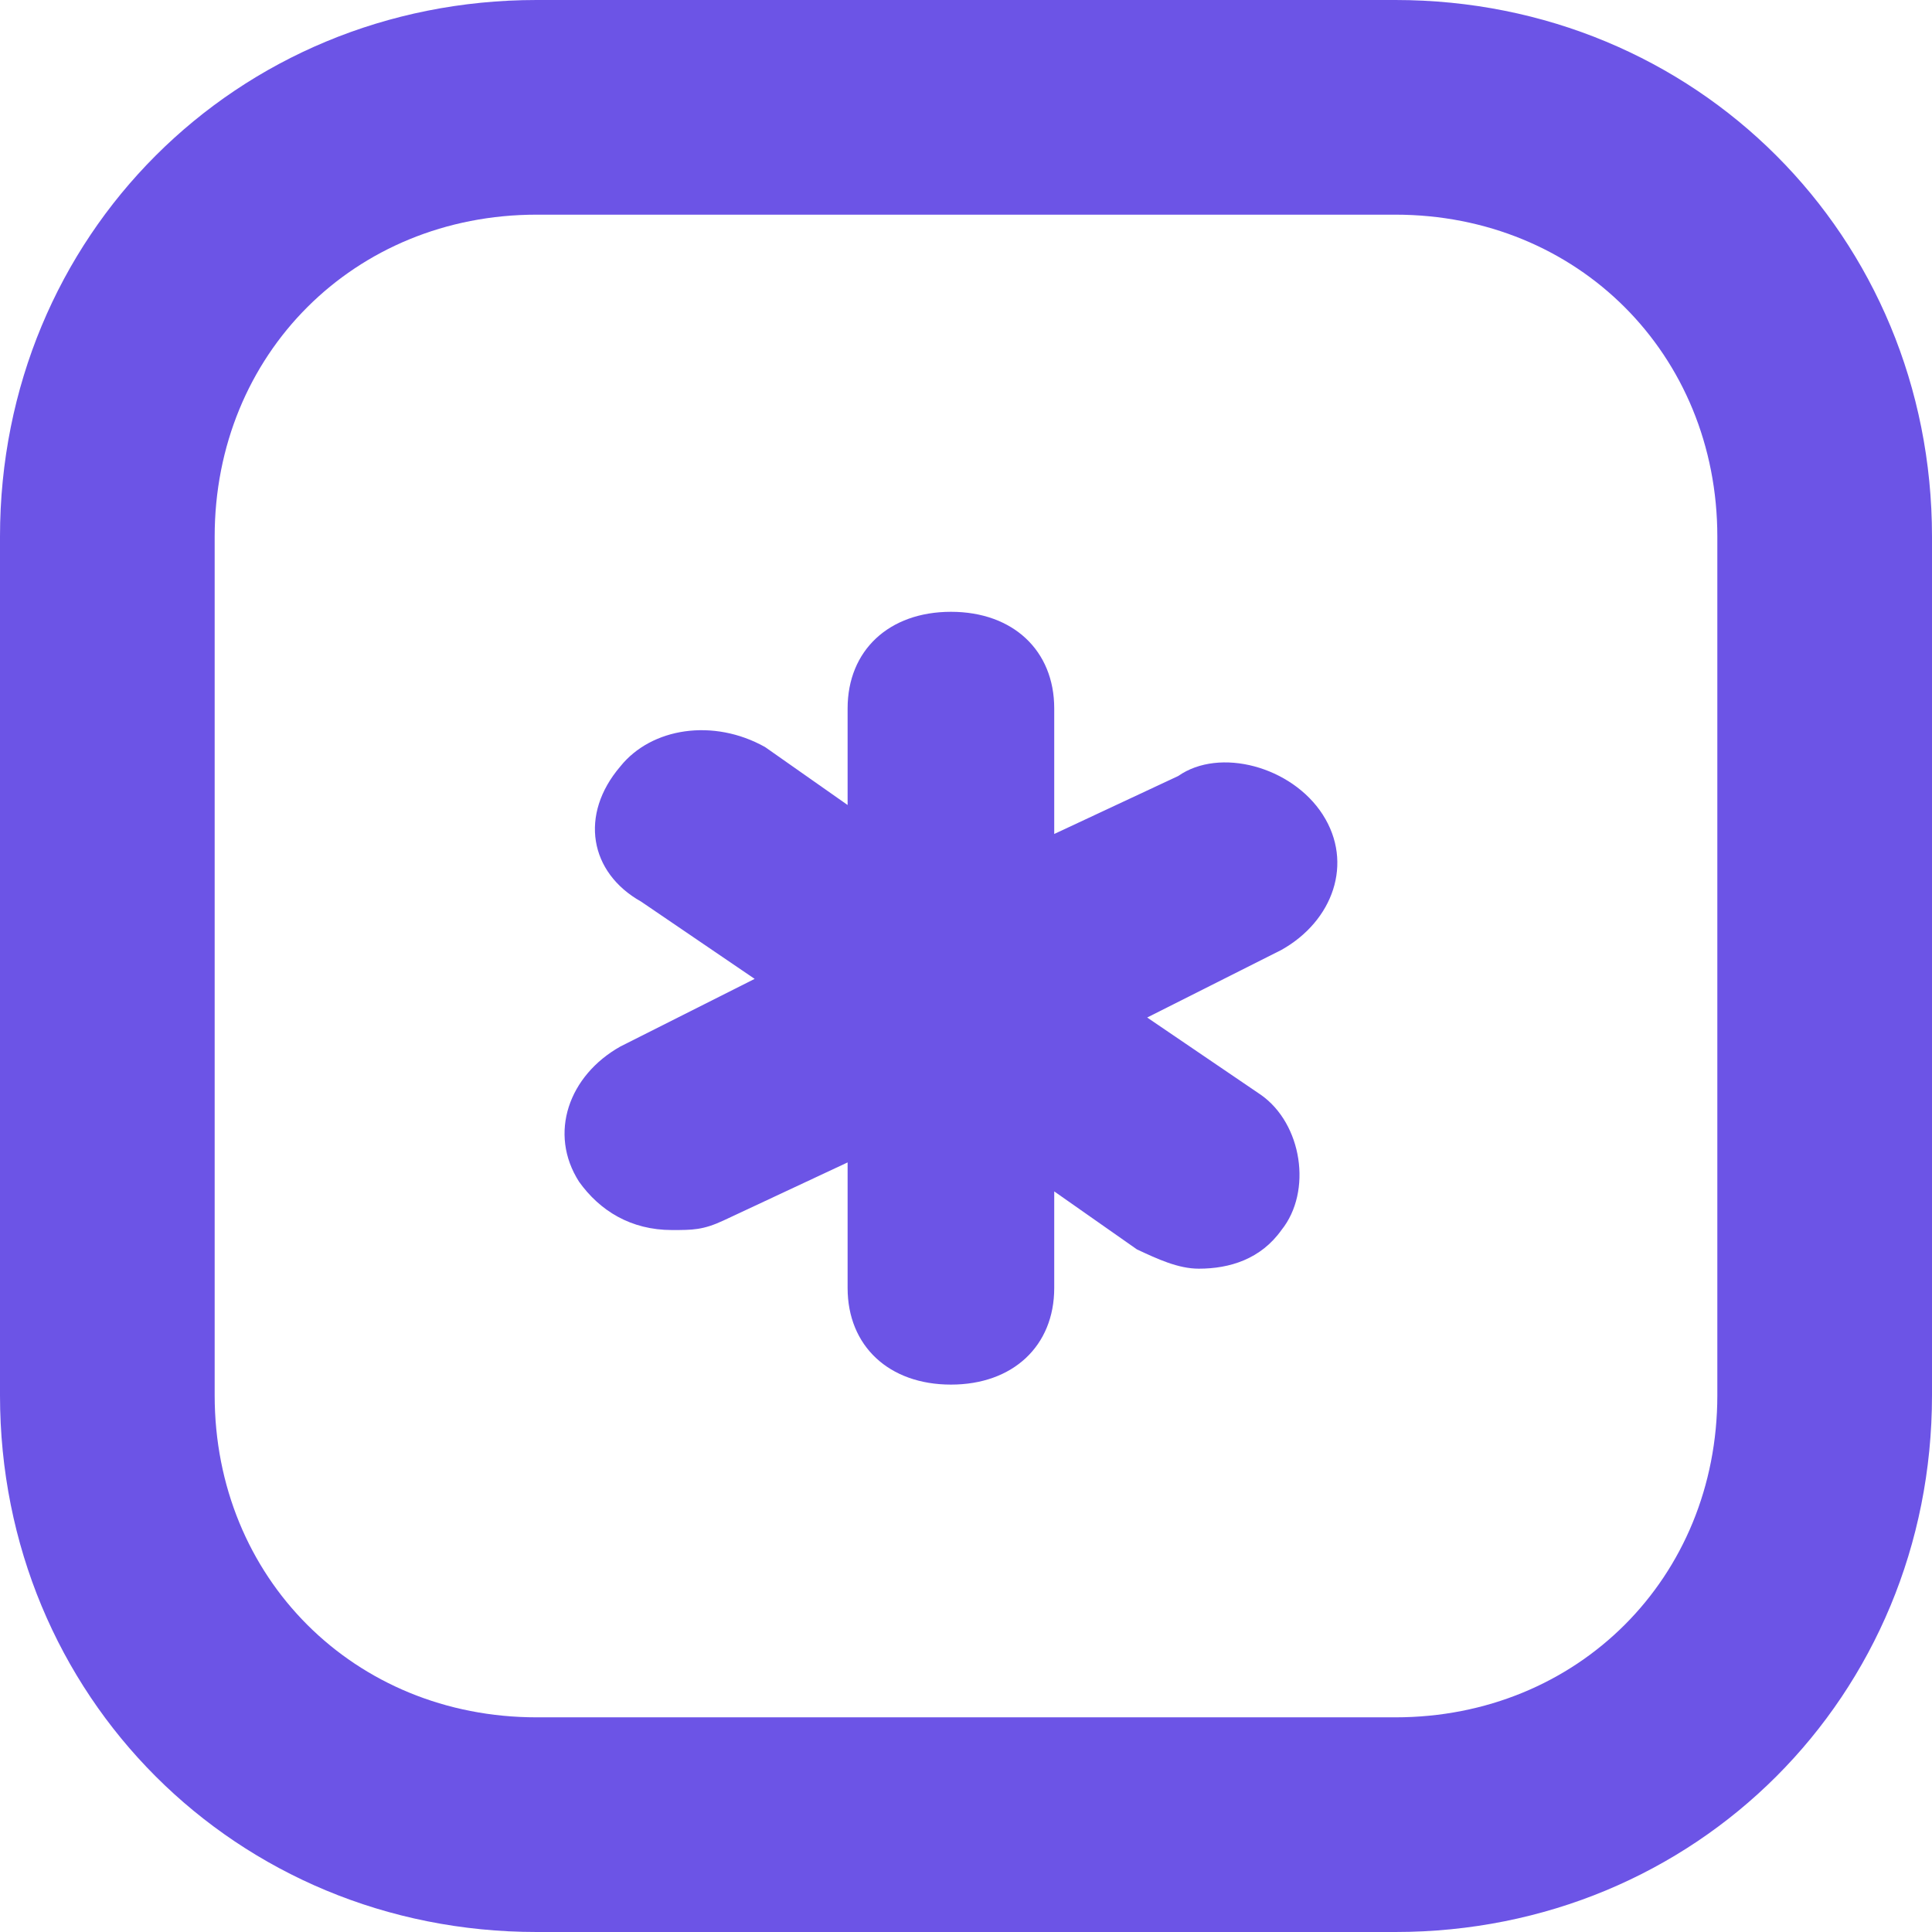 <svg width="18" height="18" viewBox="0 0 18 18" fill="none" xmlns="http://www.w3.org/2000/svg">
<path d="M10.977 7.23L9.822 7.77V6.6C9.822 6.06 9.437 5.7 8.86 5.7C8.282 5.7 7.897 6.06 7.897 6.6V7.5L7.128 6.96C6.646 6.69 6.069 6.78 5.78 7.14C5.395 7.59 5.492 8.13 5.973 8.4L7.031 9.12L5.78 9.75C5.299 10.02 5.107 10.56 5.395 11.01C5.588 11.28 5.877 11.46 6.261 11.46C6.454 11.46 6.55 11.46 6.743 11.37L7.897 10.83V12C7.897 12.54 8.282 12.9 8.86 12.9C9.437 12.9 9.822 12.54 9.822 12V11.1L10.592 11.64C10.784 11.73 10.977 11.82 11.169 11.82C11.458 11.82 11.747 11.73 11.939 11.46C12.228 11.1 12.132 10.47 11.747 10.2L10.688 9.48L11.939 8.85C12.42 8.58 12.613 8.04 12.324 7.59C12.035 7.14 11.362 6.96 10.977 7.23Z" fill="#6C54E6"/>
<path d="M13 0H5C2.2 0 0 2.2 0 5V13C0 15.8 2.2 18 5 18H13C15.8 18 18 15.8 18 13V5C18 2.2 15.8 0 13 0ZM16 13C16 14.7 14.7 16 13 16H5C3.3 16 2 14.7 2 13V5C2 3.3 3.3 2 5 2H13C14.7 2 16 3.3 16 5V13Z" fill="#6C54E6"/>
</svg>
